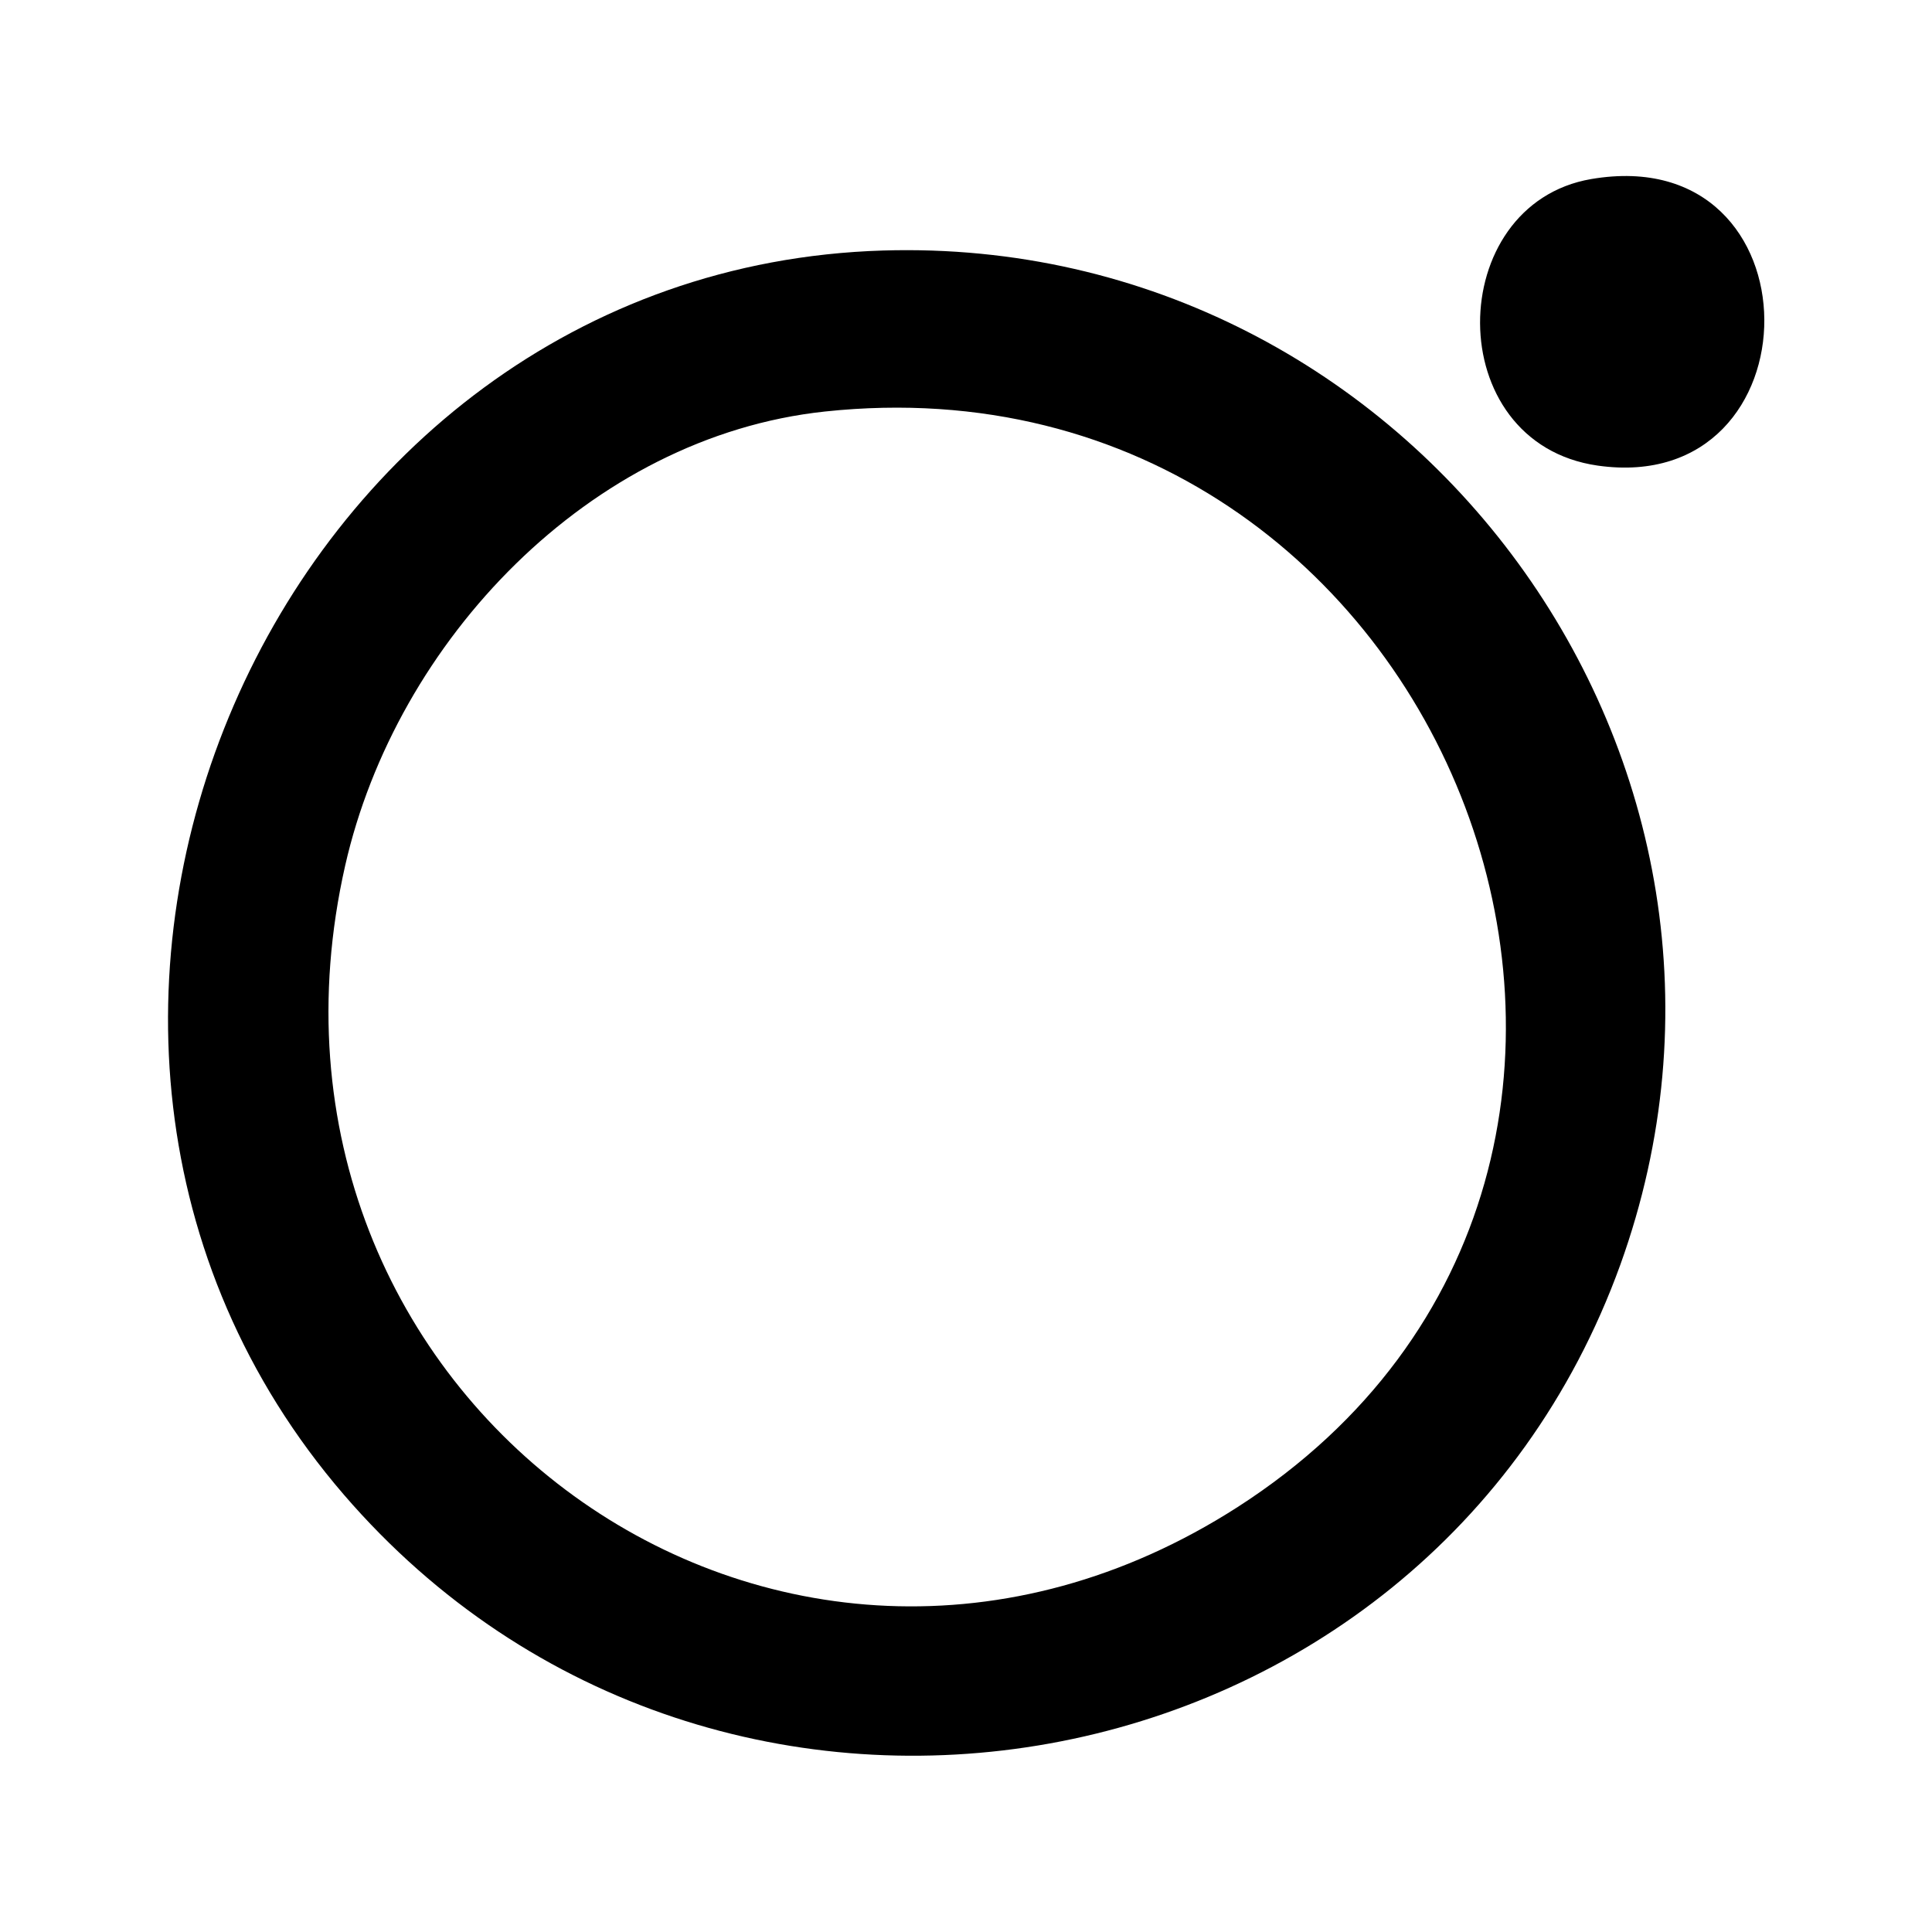 <?xml version="1.0" encoding="UTF-8"?>
<svg id="Layer_1" xmlns="http://www.w3.org/2000/svg" version="1.1" viewBox="0 0 300 300">
  <style>
    path { fill: black; }
    @media (prefers-color-scheme: dark) {
      path { fill: white; }
    }
  </style>
  <path
      d="M137.1,38.9c82.3-2.5,142.6,79.5,114.5,157.5-30.1,83.2-140.1,103.1-198.2,35.7C-8.8,159.9,42.1,41.8,137.1,38.9ZM128.1,63.9c-36.6,3.9-66.6,35.7-74.5,70.5-18.7,82.5,67.3,145.4,138.6,99.6,82-52.7,33.5-180.5-64.1-170.1Z"/>
  <path d="M247.1,27.8c35.8-6.1,35.5,49.4,1,44.5-24.5-3.5-23.9-40.6-1-44.5Z"/>
</svg>